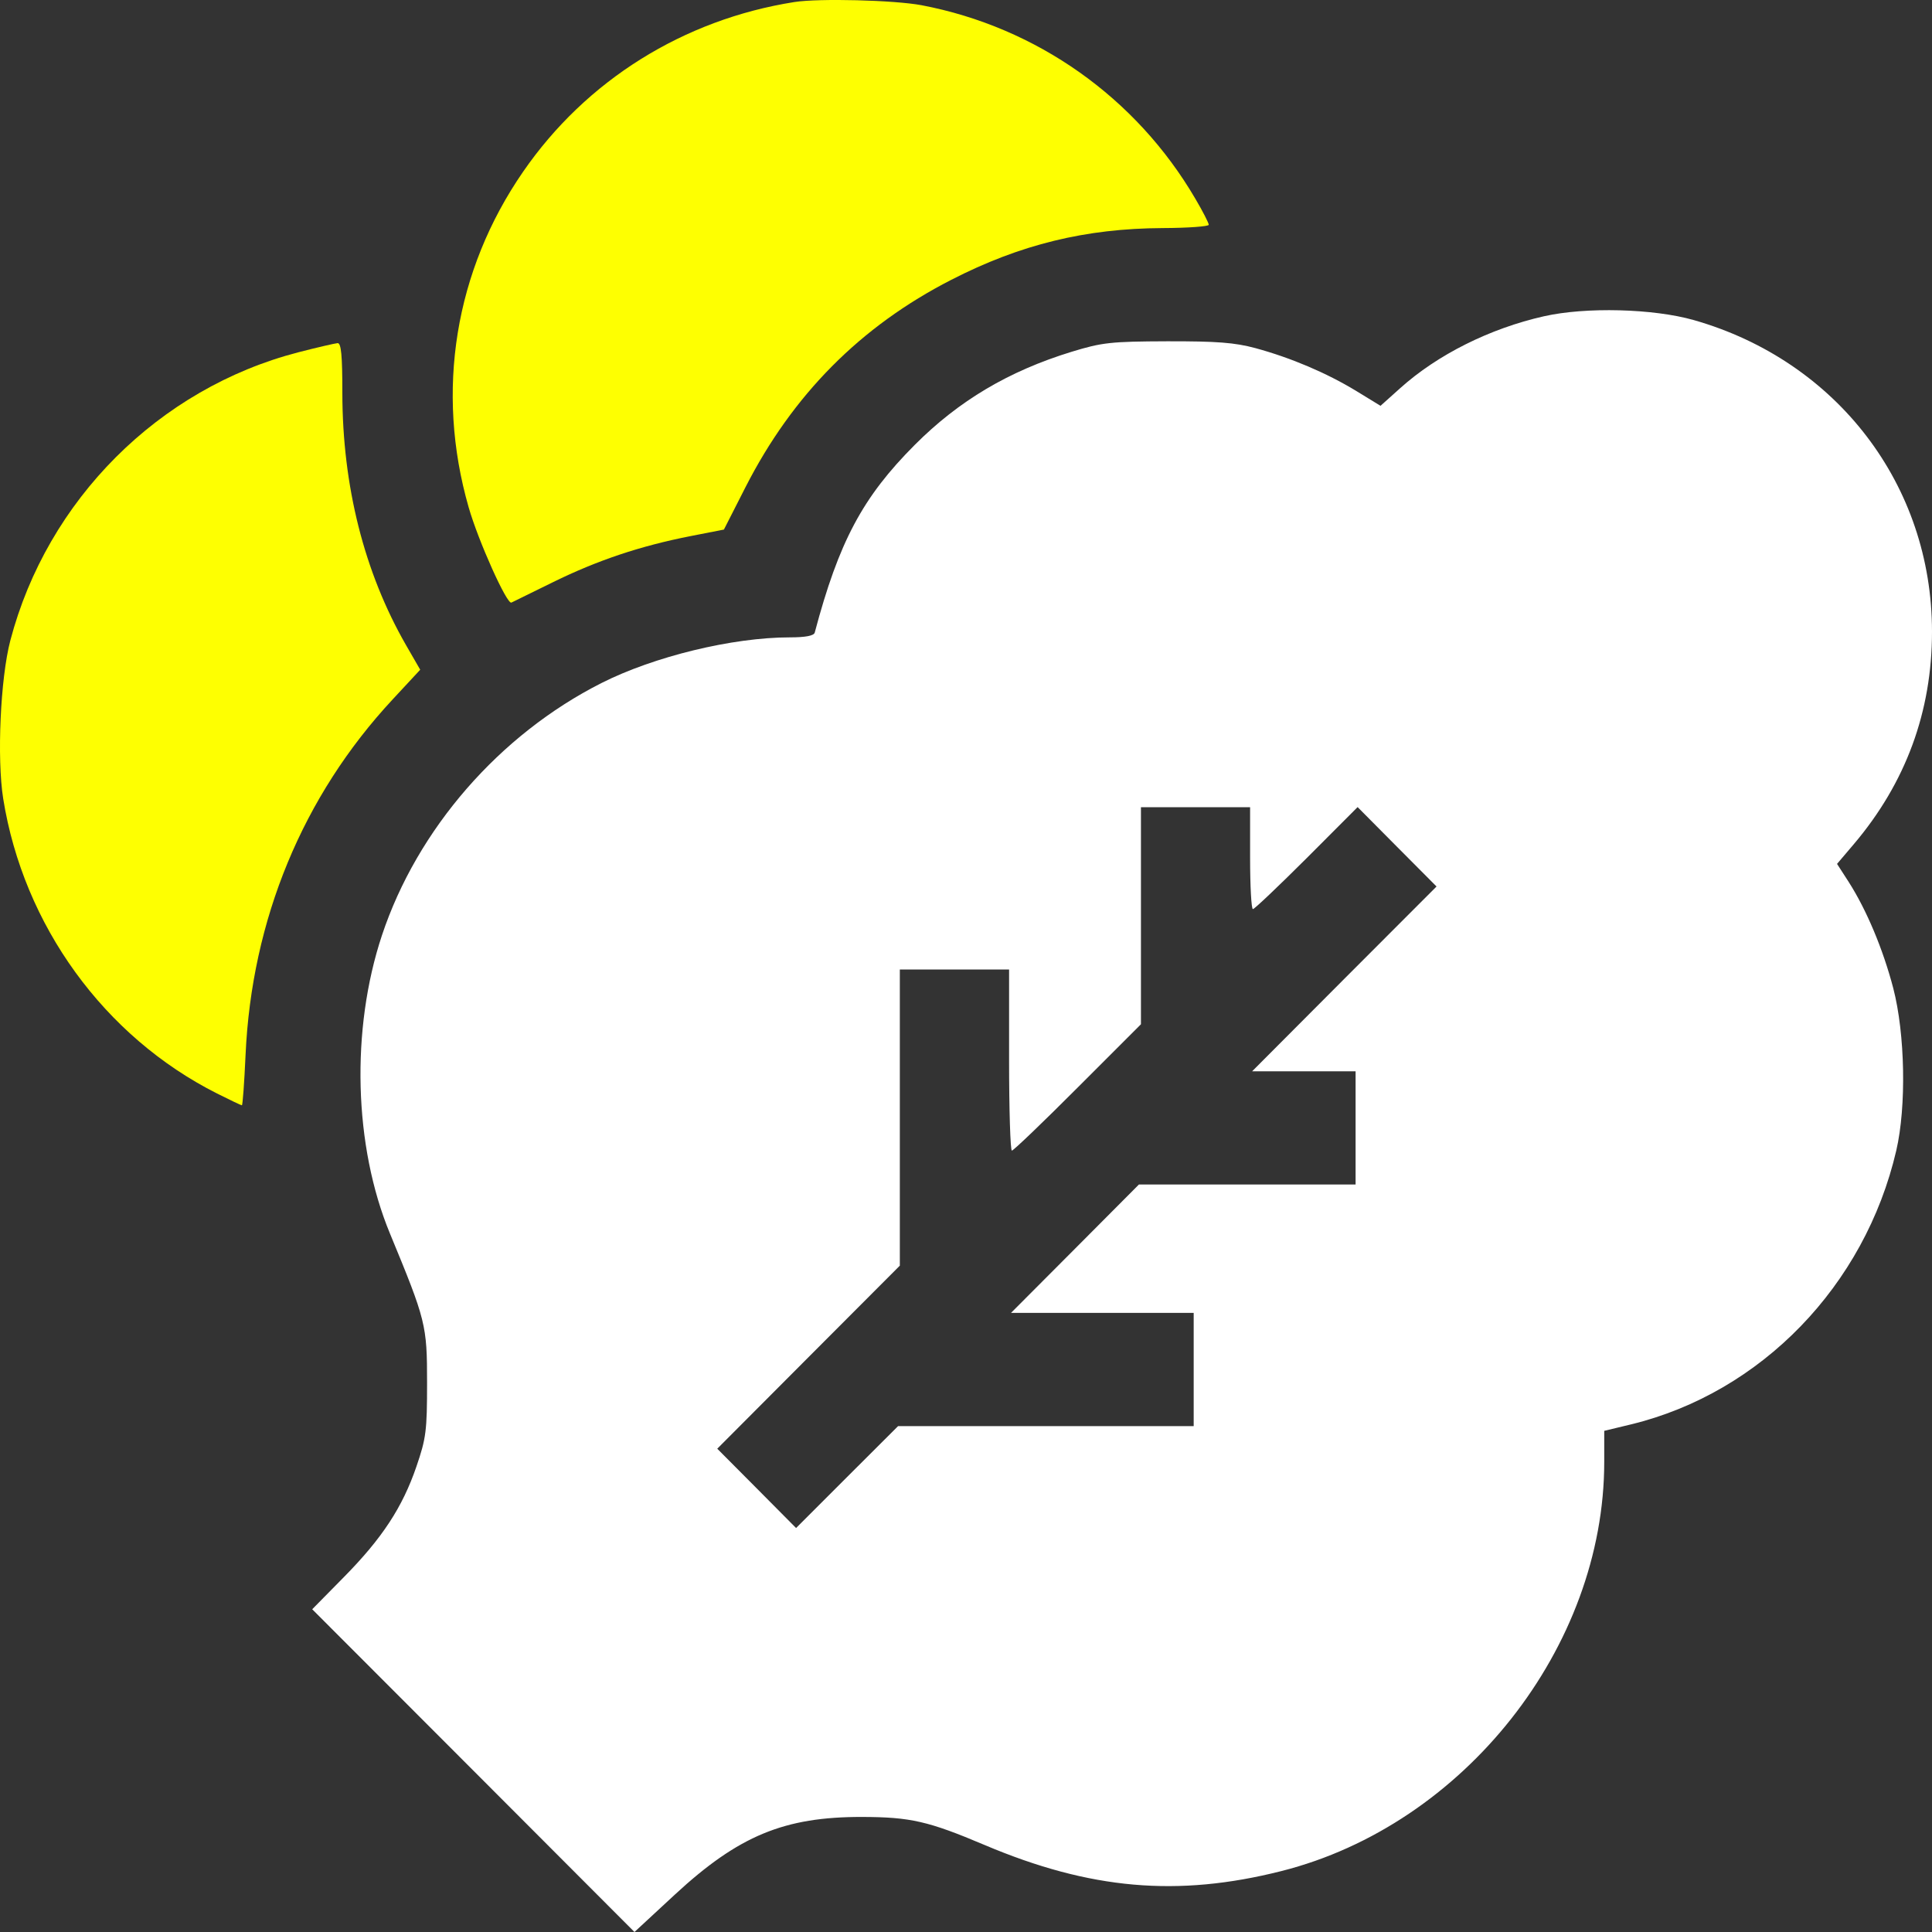 <?xml version="1.0" encoding="UTF-8"?> <svg xmlns="http://www.w3.org/2000/svg" width="20" height="20" viewBox="0 0 20 20" fill="none"><rect x="0" y="0" width="20" height="20" fill="#333333" stroke="none"/> <g clip-path="url(#clip0_1514_75)"> <path fill-rule="evenodd" clip-rule="evenodd" d="M8.224 0.021C7.075 0.202 6.067 0.832 5.415 1.778C4.708 2.802 4.506 4.047 4.851 5.25C4.951 5.6 5.248 6.26 5.294 6.238C5.308 6.231 5.503 6.135 5.728 6.025C6.184 5.801 6.627 5.652 7.147 5.55L7.494 5.482L7.717 5.044C8.206 4.085 8.908 3.378 9.847 2.897C10.562 2.53 11.239 2.365 12.035 2.361C12.298 2.36 12.513 2.344 12.513 2.327C12.513 2.309 12.451 2.187 12.374 2.057C11.761 1.009 10.731 0.281 9.54 0.054C9.257 0.001 8.479 -0.019 8.224 0.021ZM3.088 3.647C1.643 4.021 0.489 5.176 0.107 6.63C0.004 7.022 -0.033 7.851 0.033 8.267C0.243 9.58 1.078 10.731 2.247 11.32C2.38 11.387 2.496 11.442 2.504 11.442C2.512 11.442 2.529 11.208 2.542 10.921C2.605 9.52 3.134 8.241 4.064 7.241L4.35 6.933L4.203 6.678C3.77 5.924 3.545 5.032 3.544 4.068C3.544 3.679 3.532 3.551 3.495 3.552C3.469 3.554 3.285 3.596 3.088 3.647Z" fill="#FEFF01"></path> <path fill-rule="evenodd" clip-rule="evenodd" d="M15.983 3.274C15.424 3.4 14.881 3.671 14.494 4.019L14.291 4.201L14.036 4.045C13.731 3.86 13.364 3.704 12.997 3.604C12.782 3.546 12.596 3.532 12.084 3.533C11.497 3.535 11.409 3.545 11.092 3.642C10.441 3.842 9.926 4.148 9.47 4.605C8.93 5.146 8.684 5.607 8.434 6.549C8.425 6.581 8.339 6.598 8.176 6.598C7.583 6.598 6.77 6.796 6.226 7.071C5.17 7.605 4.32 8.582 3.954 9.682C3.63 10.657 3.662 11.865 4.037 12.77C4.409 13.67 4.421 13.716 4.421 14.313C4.421 14.812 4.411 14.889 4.311 15.181C4.166 15.604 3.957 15.923 3.56 16.326L3.232 16.659L4.9 18.329L6.568 20L6.987 19.612C7.646 19.003 8.119 18.807 8.925 18.809C9.424 18.81 9.611 18.853 10.192 19.099C11.283 19.561 12.19 19.641 13.266 19.369C15.156 18.891 16.607 17.051 16.607 15.134V14.812L16.885 14.745C18.232 14.417 19.305 13.309 19.63 11.911C19.736 11.455 19.722 10.704 19.599 10.23C19.493 9.826 19.323 9.42 19.137 9.129L19.017 8.943L19.192 8.737C19.729 8.103 20 7.366 20 6.539C20 5.023 19.017 3.737 17.536 3.314C17.116 3.194 16.416 3.176 15.983 3.274ZM12.941 8.883C12.941 9.173 12.954 9.411 12.97 9.411C12.986 9.411 13.236 9.173 13.527 8.883L14.054 8.355L14.462 8.766L14.871 9.177L13.916 10.133L12.962 11.09H13.498H14.033V11.676V12.262H12.912H11.79L11.128 12.927L10.466 13.591H11.411H12.357V14.177V14.763H10.826H9.297L8.769 15.29L8.241 15.818L7.833 15.407L7.425 14.997L8.37 14.049L9.315 13.102V11.569V10.036H9.88H10.446V10.973C10.446 11.489 10.459 11.911 10.475 11.911C10.491 11.911 10.798 11.617 11.157 11.257L11.811 10.603V9.479V8.356H12.376H12.941V8.883Z" fill="white"></path> </g> <defs> <clipPath id="clip0_1514_75"> <rect width="20" height="20" fill="white"></rect> </clipPath> </defs> </svg> 